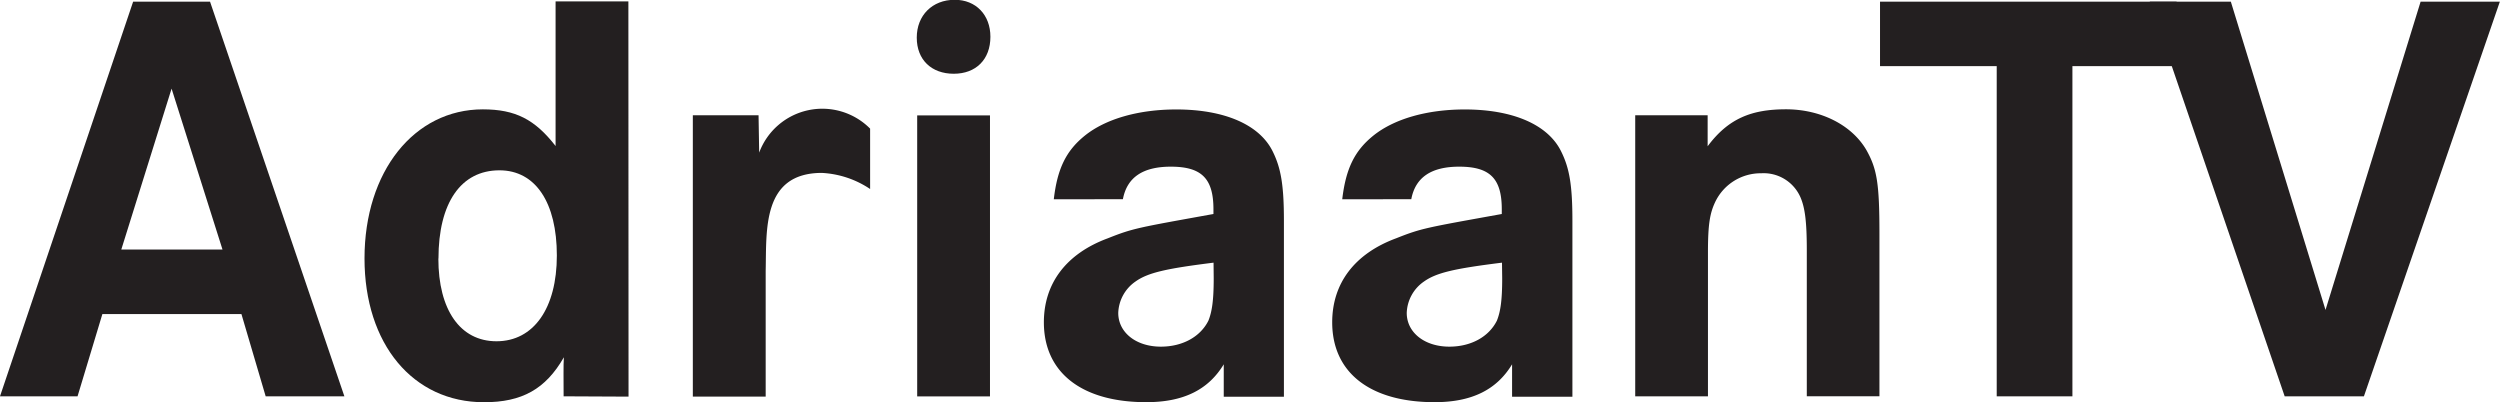 <svg id="Layer_1" data-name="Layer 1" xmlns="http://www.w3.org/2000/svg" viewBox="0 0 473.24 76.15"><defs><style>.cls-1{fill:#231f20;}</style></defs><path class="cls-1" d="M225.28,241.36l25.43,74.7h-14.9l-4.59-15.57H204.9l-4.7,15.57H185.52l25.2-74.7ZM218,257.82l-9.52,30.46h19.16Z" transform="translate(-185.52 -241.04)"/><path class="cls-1" d="M304.5,316.12l-12.29-.06c0-2.81-.06-6.05.05-7.39-3.47,6.05-7.95,8.51-15.12,8.51-13.44,0-22.62-11-22.62-27.22,0-16.46,9.4-28.22,22.4-28.22,6.16,0,9.85,1.9,13.77,6.94V241.31h13.78S304.5,311.7,304.5,316.12Zm-36-26.16c0,9.75,4.14,15.68,11,15.68,7.06,0,11.43-6.27,11.43-16.24s-4-16.12-10.87-16.12C272.77,273.28,268.52,279.44,268.52,290Z" transform="translate(-185.52 -241.04)"/><path class="cls-1" d="M329.23,269.93a12.75,12.75,0,0,1,21-4.54v11.43a18,18,0,0,0-9.19-3.05c-11.29.05-10.4,10.84-10.58,18.53v23.82H316.67V262.86h12.44" transform="translate(-185.52 -241.04)"/><path class="cls-1" d="M373,248c0,4.3-2.74,7-6.94,7s-7-2.63-7-6.84S362,241,366.25,241C370.26,241,373,243.87,373,248Zm-.08,14.88v53.2H359.14v-53.2Z" transform="translate(-185.52 -241.04)"/><path class="cls-1" d="M385,278.76c.67-5.82,2.35-9.18,5.82-12,4-3.25,10.3-5,17.36-5,9.18,0,15.79,2.91,18.26,7.95,1.56,3.14,2.12,6.39,2.12,13.11v33.32H417.17V310c-2.91,4.82-7.62,7.17-14.67,7.17-12.21,0-19.38-5.6-19.38-15.12,0-7.39,4.26-13,12.1-15.9,4.81-1.91,5.6-2,20-4.6v-.89c0-5.83-2.24-8.07-8.07-8.07-5.26,0-8.29,2-9.07,6.16Zm30.24,12c-9,1.12-12.44,1.9-14.79,3.58a7.54,7.54,0,0,0-3.25,5.94c0,3.69,3.36,6.38,8.07,6.38,4.14,0,7.5-1.9,9-4.93.67-1.68,1-3.8,1-8Z" transform="translate(-185.52 -241.04)"/><path class="cls-1" d="M439.6,278.76c.68-5.82,2.36-9.18,5.83-12,4-3.25,10.3-5,17.36-5,9.18,0,15.79,2.91,18.25,7.95,1.57,3.14,2.13,6.39,2.13,13.11v33.32H471.75V310c-2.91,4.82-7.62,7.17-14.67,7.17-12.21,0-19.38-5.6-19.38-15.12,0-7.39,4.26-13,12.1-15.9,4.81-1.91,5.6-2,20-4.6v-.89c0-5.83-2.24-8.07-8.06-8.07-5.26,0-8.29,2-9.07,6.16Zm30.24,12c-9,1.12-12.43,1.9-14.78,3.58a7.52,7.52,0,0,0-3.25,5.94c0,3.69,3.36,6.38,8.07,6.38,4.14,0,7.5-1.9,9-4.93.67-1.68,1-3.8,1-8Z" transform="translate(-185.52 -241.04)"/><path class="cls-1" d="M508.77,262.86c0,2.64,0,2.64,0,5.87,3.92-5.27,8.33-7,14.83-7s12.43,2.91,15.23,7.73c2,3.58,2.46,6.27,2.46,15.9v30.69H527.54V288.4c0-5.38-.34-8.07-1.23-10.08a7.6,7.6,0,0,0-7.4-4.48,9.54,9.54,0,0,0-8.73,5.48c-1,2.13-1.35,4.26-1.35,9.52v27.22H495.06s0-47.71,0-53.2Z" transform="translate(-185.52 -241.04)"/><path class="cls-1" d="M597.54,241.36v12.2H577.82v62.5H563.49v-62.5H541.4v-12.2Z" transform="translate(-185.52 -241.04)"/><path class="cls-1" d="M607.81,241.36l17.92,58.35,18-58.35h15L633,316.06H618l-25.54-74.7Z" transform="translate(-185.52 -241.04)"/></svg>